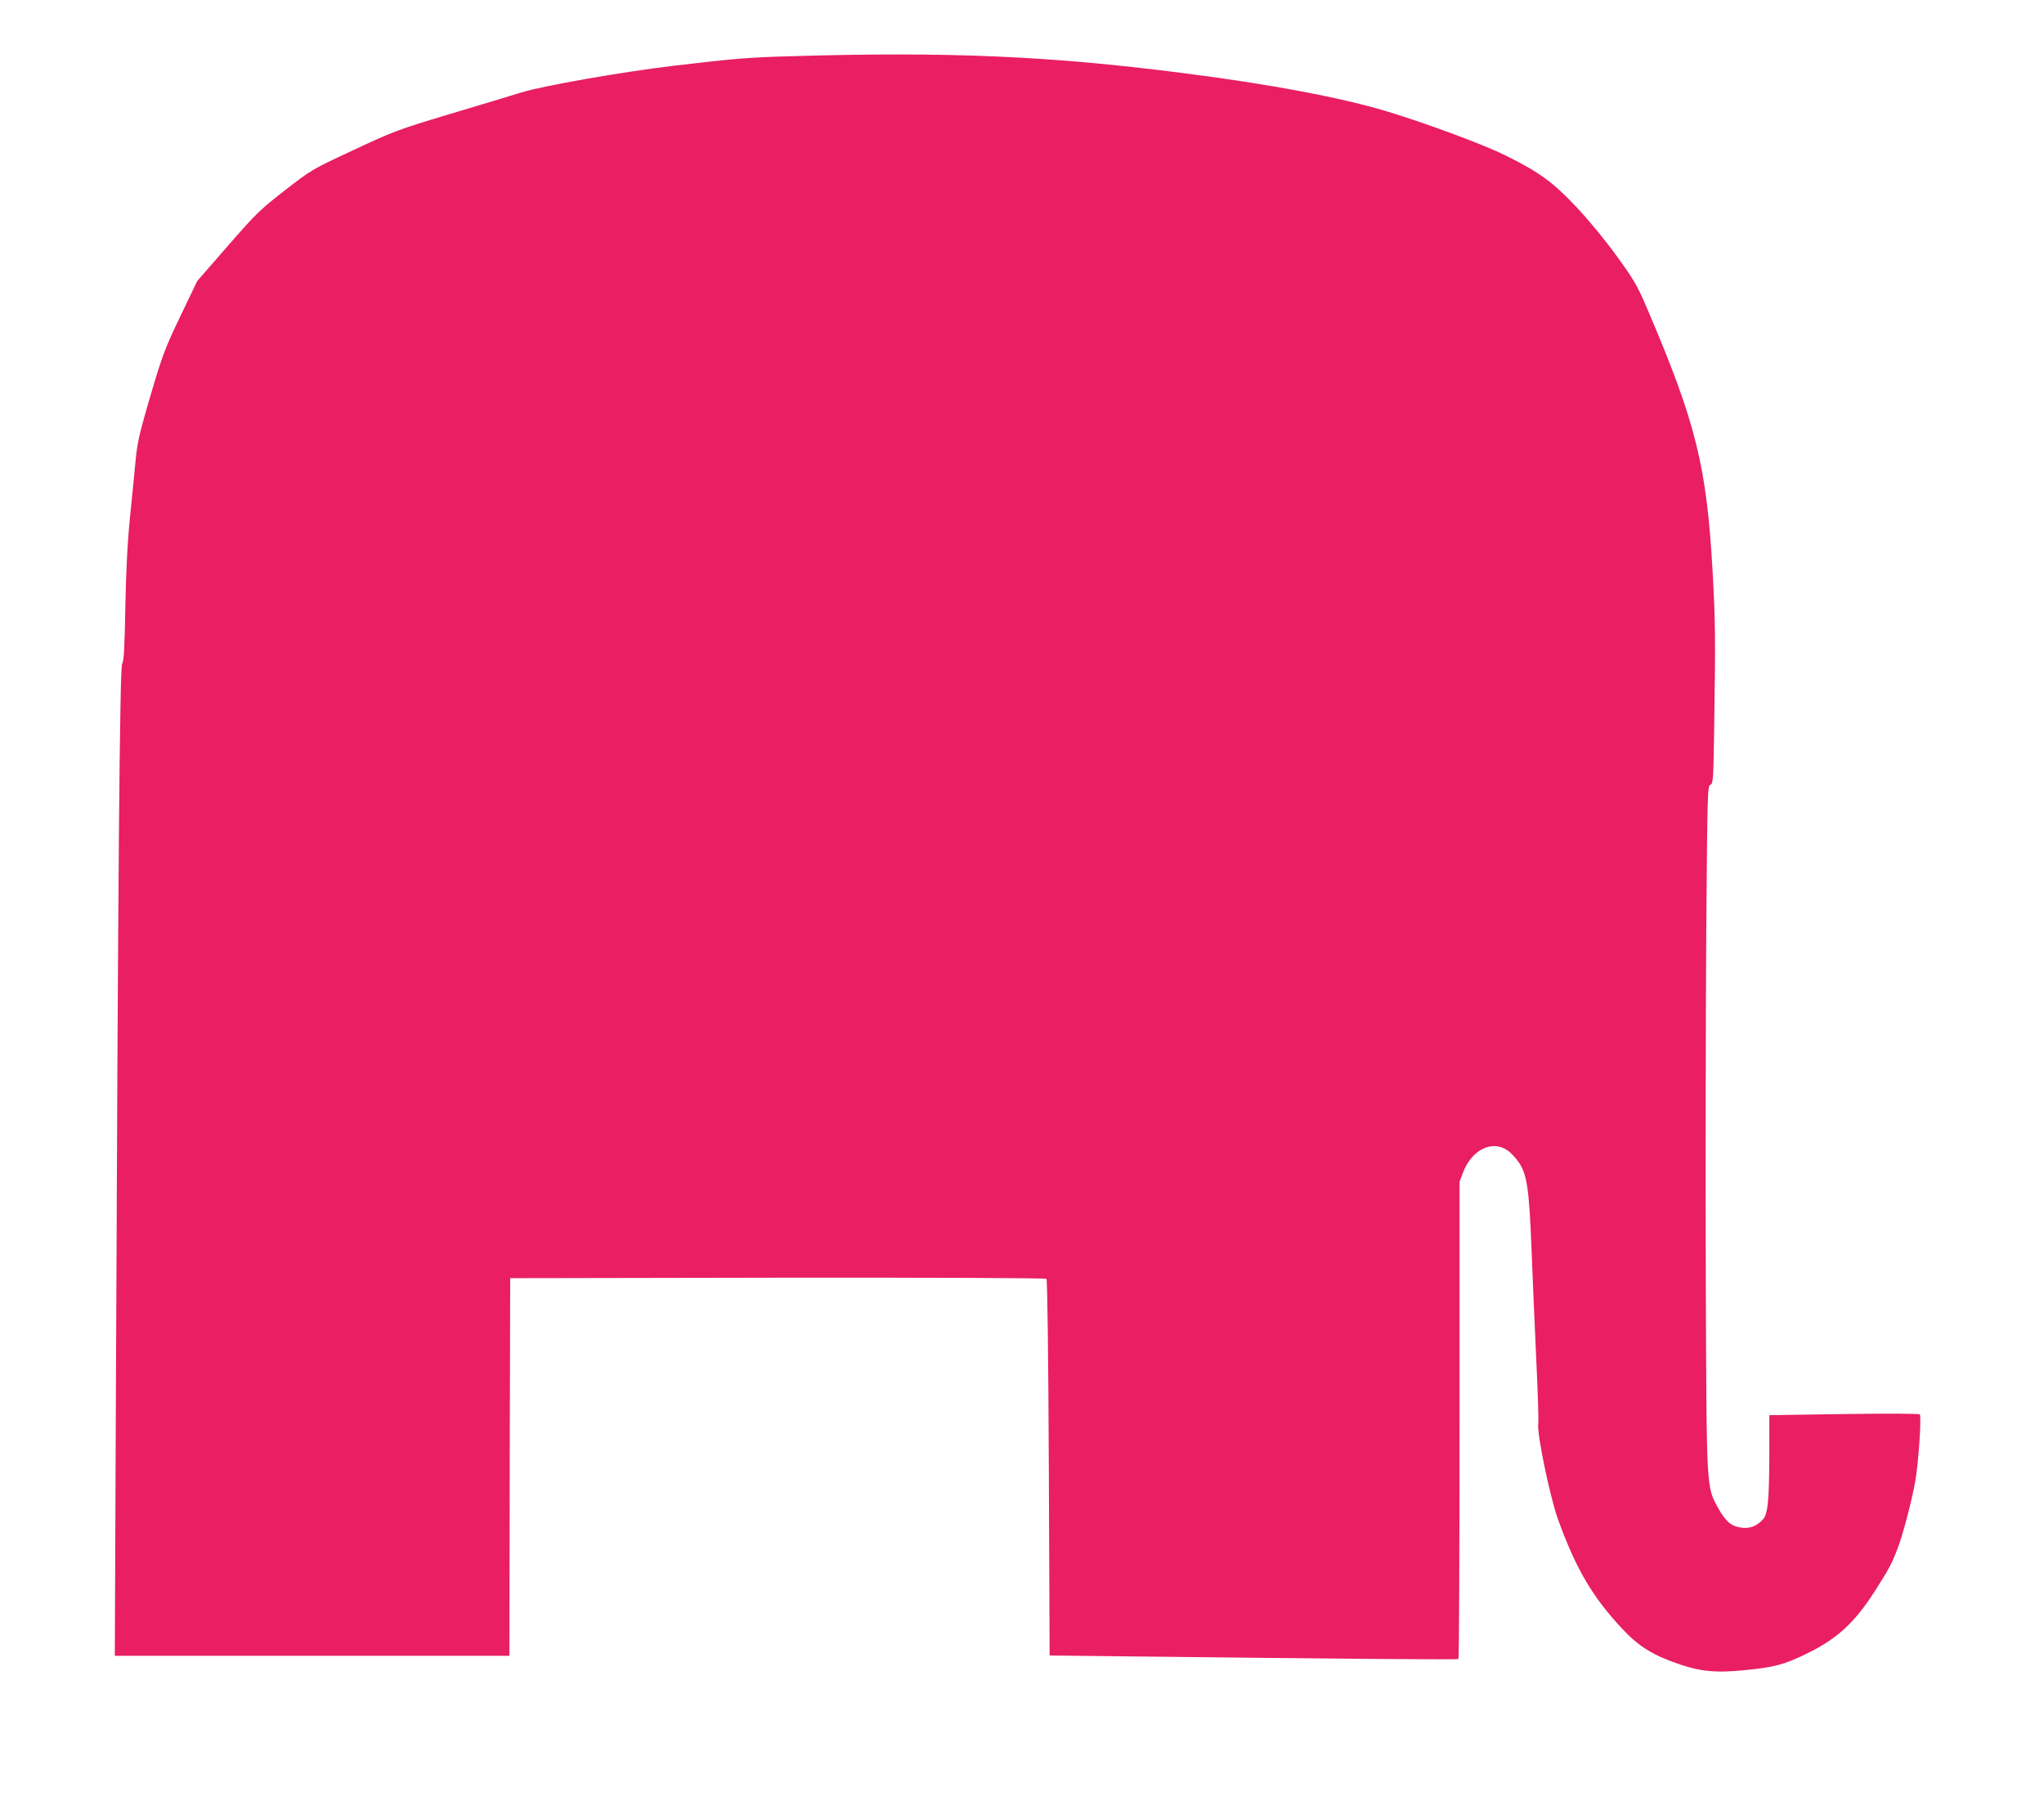 <?xml version="1.0" standalone="no"?>
<!DOCTYPE svg PUBLIC "-//W3C//DTD SVG 20010904//EN"
 "http://www.w3.org/TR/2001/REC-SVG-20010904/DTD/svg10.dtd">
<svg version="1.0" xmlns="http://www.w3.org/2000/svg"
 width="1280pt" height="1128pt" viewBox="0 0 1280 1128"
 preserveAspectRatio="xMidYMid meet">
<g transform="translate(0,1128) scale(0.1,-0.1)"
fill="#e91e63" stroke="none">
<path d="M4955 10928 c-278 -8 -345 -14 -730 -59 -327 -39 -820 -125 -960
-168 -71 -22 -279 -85 -461 -139 -315 -95 -343 -106 -591 -222 -259 -121 -260
-121 -429 -252 -159 -124 -180 -145 -359 -350 l-190 -218 -102 -213 c-104
-216 -120 -259 -216 -592 -41 -140 -58 -219 -66 -300 -6 -60 -21 -220 -35
-355 -18 -178 -26 -336 -31 -580 -5 -264 -9 -339 -20 -357 -15 -23 -26 -1292
-40 -4750 l-6 -1463 1235 0 1236 0 2 1182 3 1183 1674 3 c1020 1 1679 -2 1684
-7 6 -6 12 -483 15 -1184 l5 -1175 521 -6 c1442 -16 2032 -21 2039 -16 4 4 7
677 7 1498 l0 1491 21 56 c53 142 180 207 277 142 20 -13 54 -48 74 -78 50
-73 64 -169 78 -524 6 -154 19 -460 29 -680 11 -221 17 -413 14 -429 -11 -55
72 -456 122 -597 113 -313 215 -487 403 -689 105 -113 197 -169 365 -225 131
-44 224 -52 392 -36 196 19 257 35 400 105 191 93 299 193 429 396 85 133 106
173 141 267 32 83 90 306 109 417 20 113 40 406 28 418 -5 5 -194 6 -476 2
l-466 -7 0 -241 c-1 -297 -9 -378 -41 -413 -39 -41 -77 -56 -129 -51 -65 7
-102 36 -149 121 -77 139 -74 97 -79 1492 -2 677 0 1636 3 2132 7 865 8 903
26 908 17 6 19 28 24 388 8 531 7 634 -10 942 -37 663 -103 933 -407 1645 -63
148 -82 182 -189 330 -73 101 -171 221 -254 310 -150 159 -231 219 -444 325
-134 67 -480 196 -738 275 -284 87 -743 174 -1298 244 -831 106 -1464 133
-2440 104z"/>
</g>
</svg>
